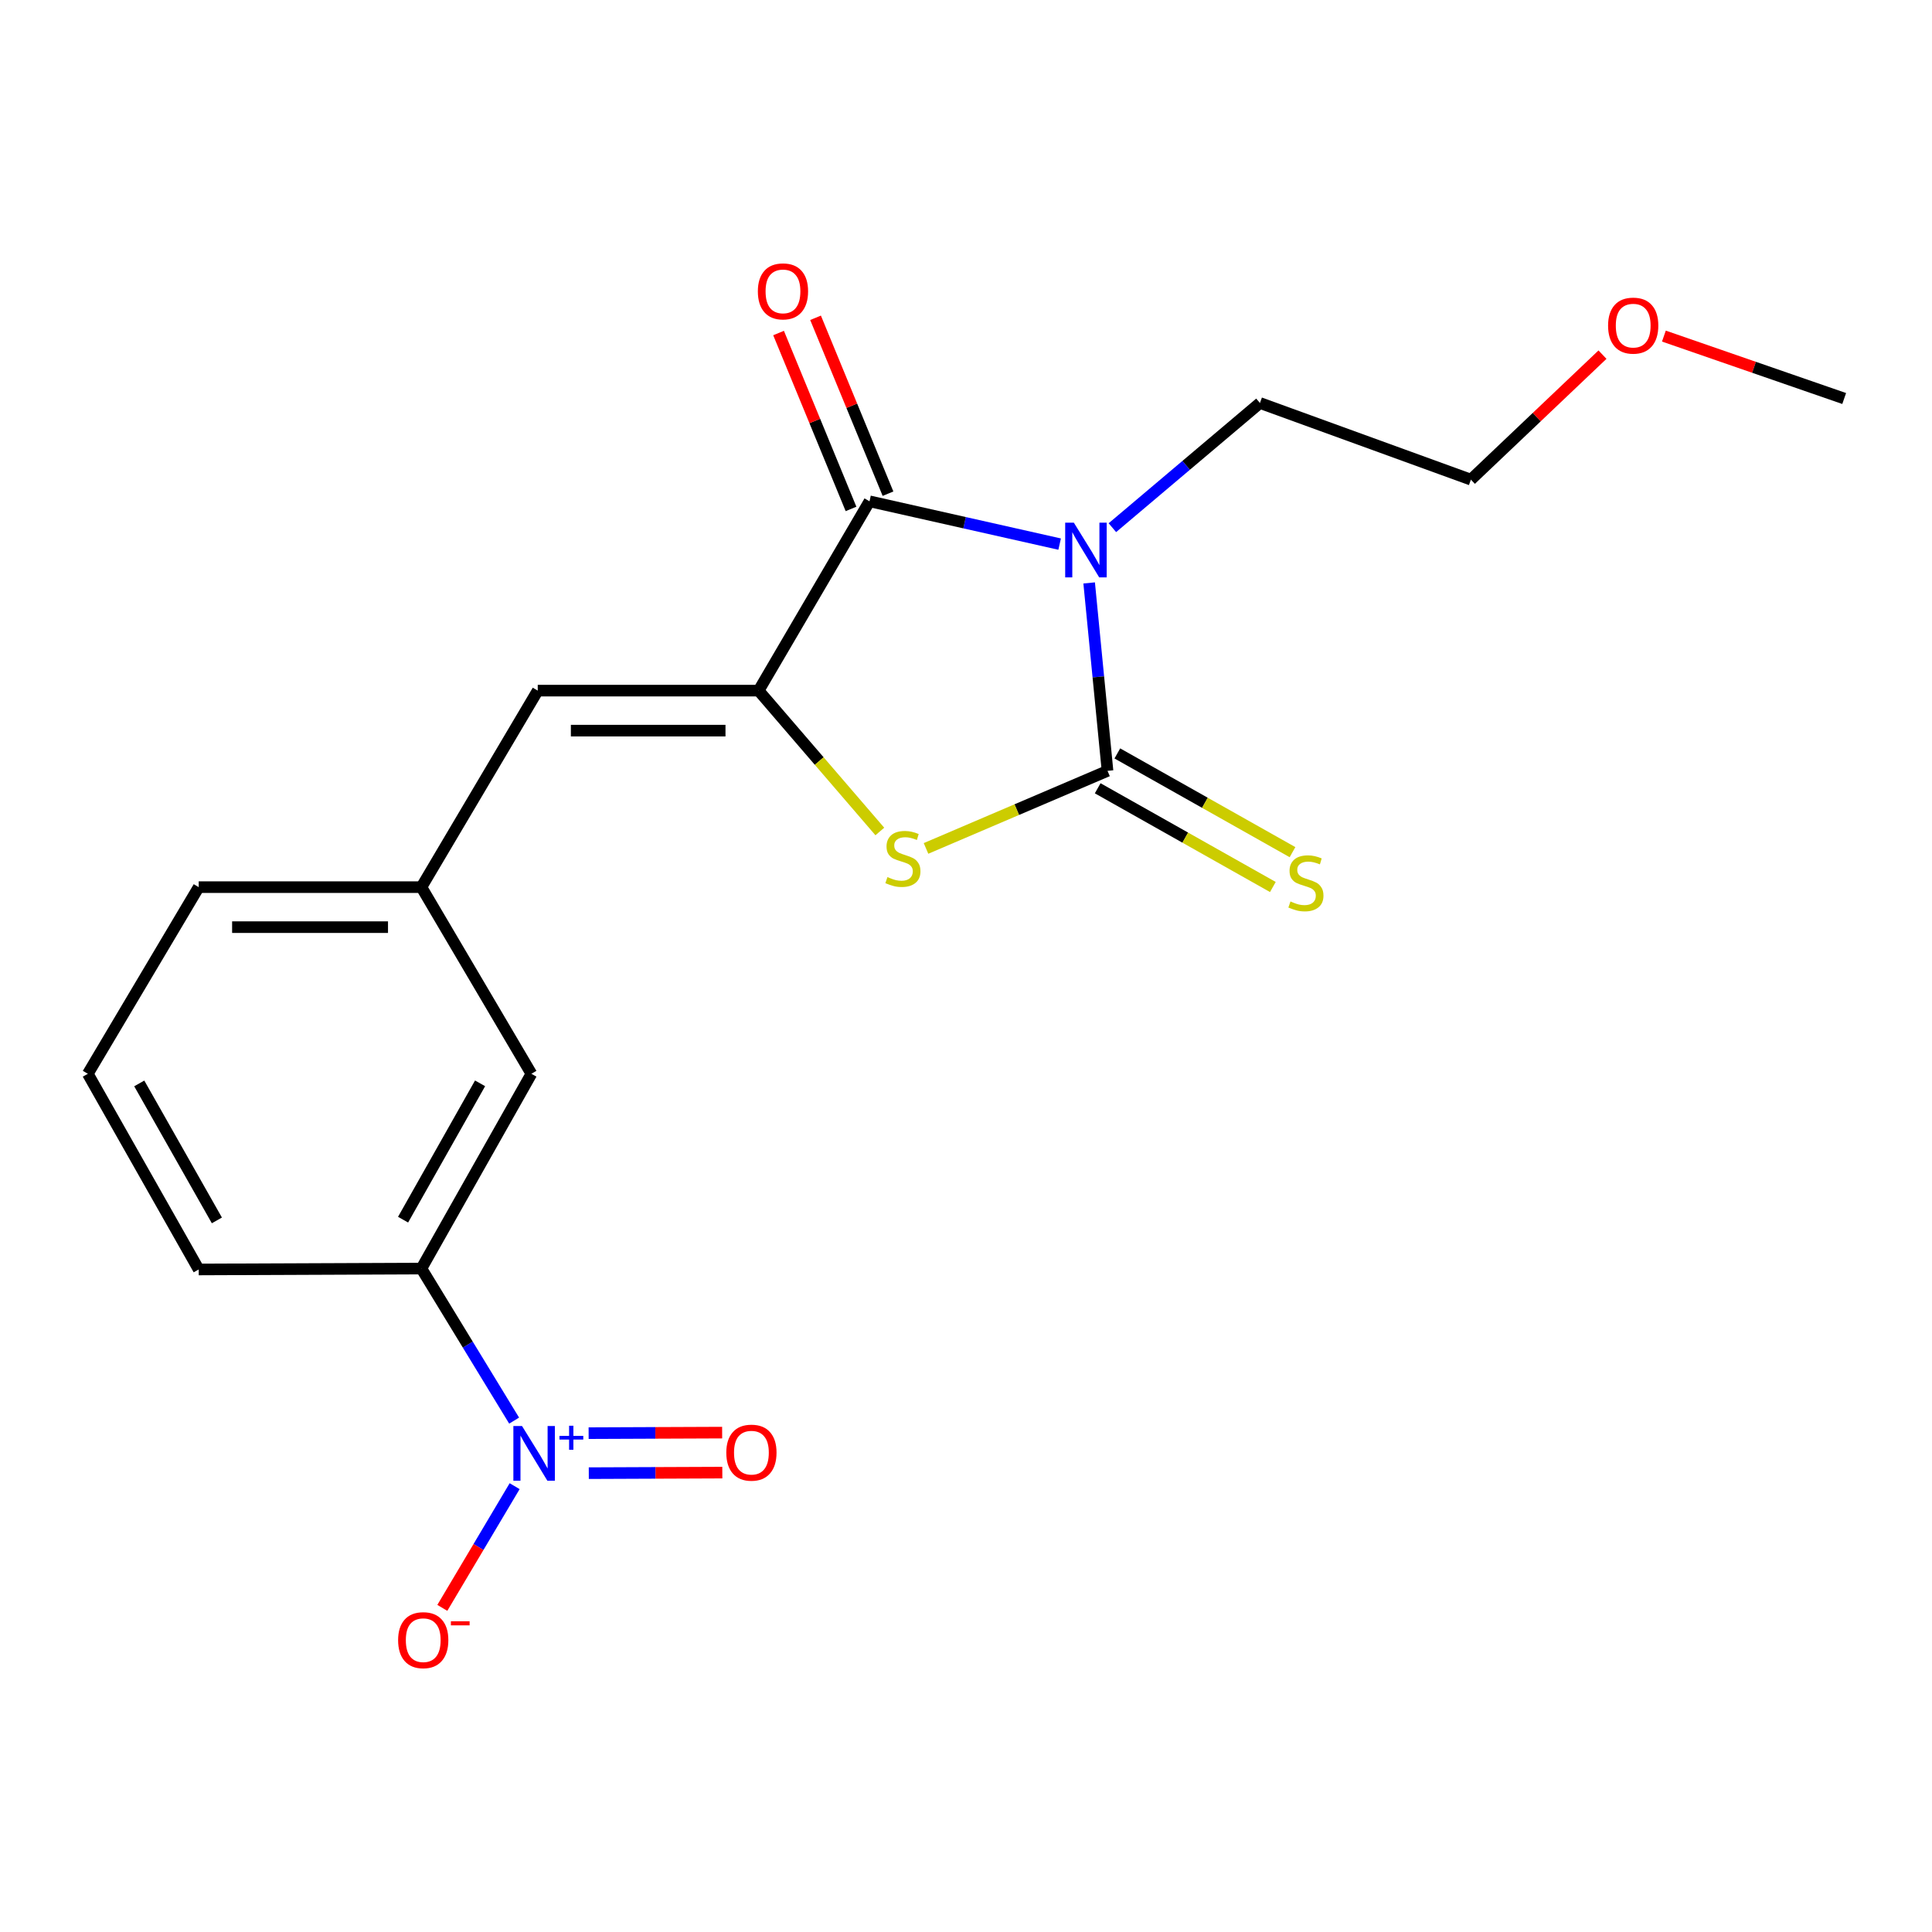 <?xml version='1.0' encoding='iso-8859-1'?>
<svg version='1.1' baseProfile='full'
              xmlns='http://www.w3.org/2000/svg'
                      xmlns:rdkit='http://www.rdkit.org/xml'
                      xmlns:xlink='http://www.w3.org/1999/xlink'
                  xml:space='preserve'
width='1000px' height='1000px' viewBox='0 0 1000 1000'>
<!-- END OF HEADER -->
<rect style='opacity:1.0;fill:#FFFFFF;stroke:none' width='1000' height='1000' x='0' y='0'> </rect>
<path class='bond-0' d='M 563.743,301.722 L 568.496,350.357' style='fill:none;fill-rule:evenodd;stroke:#0000FF;stroke-width:6px;stroke-linecap:butt;stroke-linejoin:miter;stroke-opacity:1' />
<path class='bond-0' d='M 568.496,350.357 L 573.248,398.992' style='fill:none;fill-rule:evenodd;stroke:#000000;stroke-width:6px;stroke-linecap:butt;stroke-linejoin:miter;stroke-opacity:1' />
<path class='bond-1' d='M 548.469,281.628 L 499.262,270.553' style='fill:none;fill-rule:evenodd;stroke:#0000FF;stroke-width:6px;stroke-linecap:butt;stroke-linejoin:miter;stroke-opacity:1' />
<path class='bond-1' d='M 499.262,270.553 L 450.056,259.478' style='fill:none;fill-rule:evenodd;stroke:#000000;stroke-width:6px;stroke-linecap:butt;stroke-linejoin:miter;stroke-opacity:1' />
<path class='bond-13' d='M 575.767,273.126 L 613.955,240.858' style='fill:none;fill-rule:evenodd;stroke:#0000FF;stroke-width:6px;stroke-linecap:butt;stroke-linejoin:miter;stroke-opacity:1' />
<path class='bond-13' d='M 613.955,240.858 L 652.144,208.59' style='fill:none;fill-rule:evenodd;stroke:#000000;stroke-width:6px;stroke-linecap:butt;stroke-linejoin:miter;stroke-opacity:1' />
<path class='bond-3' d='M 573.248,398.992 L 526.276,419.067' style='fill:none;fill-rule:evenodd;stroke:#000000;stroke-width:6px;stroke-linecap:butt;stroke-linejoin:miter;stroke-opacity:1' />
<path class='bond-3' d='M 526.276,419.067 L 479.304,439.143' style='fill:none;fill-rule:evenodd;stroke:#CCCC00;stroke-width:6px;stroke-linecap:butt;stroke-linejoin:miter;stroke-opacity:1' />
<path class='bond-7' d='M 568.165,408.01 L 613.499,433.561' style='fill:none;fill-rule:evenodd;stroke:#000000;stroke-width:6px;stroke-linecap:butt;stroke-linejoin:miter;stroke-opacity:1' />
<path class='bond-7' d='M 613.499,433.561 L 658.833,459.112' style='fill:none;fill-rule:evenodd;stroke:#CCCC00;stroke-width:6px;stroke-linecap:butt;stroke-linejoin:miter;stroke-opacity:1' />
<path class='bond-7' d='M 578.331,389.973 L 623.665,415.524' style='fill:none;fill-rule:evenodd;stroke:#000000;stroke-width:6px;stroke-linecap:butt;stroke-linejoin:miter;stroke-opacity:1' />
<path class='bond-7' d='M 623.665,415.524 L 668.999,441.075' style='fill:none;fill-rule:evenodd;stroke:#CCCC00;stroke-width:6px;stroke-linecap:butt;stroke-linejoin:miter;stroke-opacity:1' />
<path class='bond-2' d='M 450.056,259.478 L 392.658,357.468' style='fill:none;fill-rule:evenodd;stroke:#000000;stroke-width:6px;stroke-linecap:butt;stroke-linejoin:miter;stroke-opacity:1' />
<path class='bond-10' d='M 459.628,255.535 L 440.878,210.013' style='fill:none;fill-rule:evenodd;stroke:#000000;stroke-width:6px;stroke-linecap:butt;stroke-linejoin:miter;stroke-opacity:1' />
<path class='bond-10' d='M 440.878,210.013 L 422.128,164.49' style='fill:none;fill-rule:evenodd;stroke:#FF0000;stroke-width:6px;stroke-linecap:butt;stroke-linejoin:miter;stroke-opacity:1' />
<path class='bond-10' d='M 440.484,263.42 L 421.734,217.898' style='fill:none;fill-rule:evenodd;stroke:#000000;stroke-width:6px;stroke-linecap:butt;stroke-linejoin:miter;stroke-opacity:1' />
<path class='bond-10' d='M 421.734,217.898 L 402.984,172.376' style='fill:none;fill-rule:evenodd;stroke:#FF0000;stroke-width:6px;stroke-linecap:butt;stroke-linejoin:miter;stroke-opacity:1' />
<path class='bond-5' d='M 392.658,357.468 L 278.335,357.468' style='fill:none;fill-rule:evenodd;stroke:#000000;stroke-width:6px;stroke-linecap:butt;stroke-linejoin:miter;stroke-opacity:1' />
<path class='bond-5' d='M 375.51,378.172 L 295.483,378.172' style='fill:none;fill-rule:evenodd;stroke:#000000;stroke-width:6px;stroke-linecap:butt;stroke-linejoin:miter;stroke-opacity:1' />
<path class='bond-20' d='M 392.658,357.468 L 424.03,393.922' style='fill:none;fill-rule:evenodd;stroke:#000000;stroke-width:6px;stroke-linecap:butt;stroke-linejoin:miter;stroke-opacity:1' />
<path class='bond-20' d='M 424.03,393.922 L 455.402,430.377' style='fill:none;fill-rule:evenodd;stroke:#CCCC00;stroke-width:6px;stroke-linecap:butt;stroke-linejoin:miter;stroke-opacity:1' />
<path class='bond-4' d='M 266.116,735.308 L 242.118,695.955' style='fill:none;fill-rule:evenodd;stroke:#0000FF;stroke-width:6px;stroke-linecap:butt;stroke-linejoin:miter;stroke-opacity:1' />
<path class='bond-4' d='M 242.118,695.955 L 218.119,656.602' style='fill:none;fill-rule:evenodd;stroke:#000000;stroke-width:6px;stroke-linecap:butt;stroke-linejoin:miter;stroke-opacity:1' />
<path class='bond-8' d='M 266.377,769.238 L 247.662,800.735' style='fill:none;fill-rule:evenodd;stroke:#0000FF;stroke-width:6px;stroke-linecap:butt;stroke-linejoin:miter;stroke-opacity:1' />
<path class='bond-8' d='M 247.662,800.735 L 228.947,832.232' style='fill:none;fill-rule:evenodd;stroke:#FF0000;stroke-width:6px;stroke-linecap:butt;stroke-linejoin:miter;stroke-opacity:1' />
<path class='bond-9' d='M 304.759,762.506 L 339.314,762.364' style='fill:none;fill-rule:evenodd;stroke:#0000FF;stroke-width:6px;stroke-linecap:butt;stroke-linejoin:miter;stroke-opacity:1' />
<path class='bond-9' d='M 339.314,762.364 L 373.869,762.223' style='fill:none;fill-rule:evenodd;stroke:#FF0000;stroke-width:6px;stroke-linecap:butt;stroke-linejoin:miter;stroke-opacity:1' />
<path class='bond-9' d='M 304.674,741.801 L 339.229,741.66' style='fill:none;fill-rule:evenodd;stroke:#0000FF;stroke-width:6px;stroke-linecap:butt;stroke-linejoin:miter;stroke-opacity:1' />
<path class='bond-9' d='M 339.229,741.66 L 373.784,741.519' style='fill:none;fill-rule:evenodd;stroke:#FF0000;stroke-width:6px;stroke-linecap:butt;stroke-linejoin:miter;stroke-opacity:1' />
<path class='bond-11' d='M 278.335,357.468 L 218.119,459.185' style='fill:none;fill-rule:evenodd;stroke:#000000;stroke-width:6px;stroke-linecap:butt;stroke-linejoin:miter;stroke-opacity:1' />
<path class='bond-6' d='M 218.119,656.602 L 275.057,555.794' style='fill:none;fill-rule:evenodd;stroke:#000000;stroke-width:6px;stroke-linecap:butt;stroke-linejoin:miter;stroke-opacity:1' />
<path class='bond-6' d='M 208.632,631.299 L 248.488,560.733' style='fill:none;fill-rule:evenodd;stroke:#000000;stroke-width:6px;stroke-linecap:butt;stroke-linejoin:miter;stroke-opacity:1' />
<path class='bond-21' d='M 218.119,656.602 L 102.852,657.074' style='fill:none;fill-rule:evenodd;stroke:#000000;stroke-width:6px;stroke-linecap:butt;stroke-linejoin:miter;stroke-opacity:1' />
<path class='bond-12' d='M 218.119,459.185 L 275.057,555.794' style='fill:none;fill-rule:evenodd;stroke:#000000;stroke-width:6px;stroke-linecap:butt;stroke-linejoin:miter;stroke-opacity:1' />
<path class='bond-17' d='M 218.119,459.185 L 102.852,459.185' style='fill:none;fill-rule:evenodd;stroke:#000000;stroke-width:6px;stroke-linecap:butt;stroke-linejoin:miter;stroke-opacity:1' />
<path class='bond-17' d='M 200.829,479.889 L 120.142,479.889' style='fill:none;fill-rule:evenodd;stroke:#000000;stroke-width:6px;stroke-linecap:butt;stroke-linejoin:miter;stroke-opacity:1' />
<path class='bond-18' d='M 652.144,208.59 L 761.337,248.263' style='fill:none;fill-rule:evenodd;stroke:#000000;stroke-width:6px;stroke-linecap:butt;stroke-linejoin:miter;stroke-opacity:1' />
<path class='bond-14' d='M 102.852,657.074 L 45.455,555.794' style='fill:none;fill-rule:evenodd;stroke:#000000;stroke-width:6px;stroke-linecap:butt;stroke-linejoin:miter;stroke-opacity:1' />
<path class='bond-14' d='M 112.256,631.674 L 72.077,560.778' style='fill:none;fill-rule:evenodd;stroke:#000000;stroke-width:6px;stroke-linecap:butt;stroke-linejoin:miter;stroke-opacity:1' />
<path class='bond-15' d='M 45.455,555.794 L 102.852,459.185' style='fill:none;fill-rule:evenodd;stroke:#000000;stroke-width:6px;stroke-linecap:butt;stroke-linejoin:miter;stroke-opacity:1' />
<path class='bond-16' d='M 829.444,183.56 L 795.391,215.912' style='fill:none;fill-rule:evenodd;stroke:#FF0000;stroke-width:6px;stroke-linecap:butt;stroke-linejoin:miter;stroke-opacity:1' />
<path class='bond-16' d='M 795.391,215.912 L 761.337,248.263' style='fill:none;fill-rule:evenodd;stroke:#000000;stroke-width:6px;stroke-linecap:butt;stroke-linejoin:miter;stroke-opacity:1' />
<path class='bond-19' d='M 861.23,173.959 L 907.888,190.113' style='fill:none;fill-rule:evenodd;stroke:#FF0000;stroke-width:6px;stroke-linecap:butt;stroke-linejoin:miter;stroke-opacity:1' />
<path class='bond-19' d='M 907.888,190.113 L 954.545,206.267' style='fill:none;fill-rule:evenodd;stroke:#000000;stroke-width:6px;stroke-linecap:butt;stroke-linejoin:miter;stroke-opacity:1' />
<path  class='atom-0' d='M 555.819 270.531
L 565.099 285.531
Q 566.019 287.011, 567.499 289.691
Q 568.979 292.371, 569.059 292.531
L 569.059 270.531
L 572.819 270.531
L 572.819 298.851
L 568.939 298.851
L 558.979 282.451
Q 557.819 280.531, 556.579 278.331
Q 555.379 276.131, 555.019 275.451
L 555.019 298.851
L 551.339 298.851
L 551.339 270.531
L 555.819 270.531
' fill='#0000FF'/>
<path  class='atom-4' d='M 459.344 453.974
Q 459.664 454.094, 460.984 454.654
Q 462.304 455.214, 463.744 455.574
Q 465.224 455.894, 466.664 455.894
Q 469.344 455.894, 470.904 454.614
Q 472.464 453.294, 472.464 451.014
Q 472.464 449.454, 471.664 448.494
Q 470.904 447.534, 469.704 447.014
Q 468.504 446.494, 466.504 445.894
Q 463.984 445.134, 462.464 444.414
Q 460.984 443.694, 459.904 442.174
Q 458.864 440.654, 458.864 438.094
Q 458.864 434.534, 461.264 432.334
Q 463.704 430.134, 468.504 430.134
Q 471.784 430.134, 475.504 431.694
L 474.584 434.774
Q 471.184 433.374, 468.624 433.374
Q 465.864 433.374, 464.344 434.534
Q 462.824 435.654, 462.864 437.614
Q 462.864 439.134, 463.624 440.054
Q 464.424 440.974, 465.544 441.494
Q 466.704 442.014, 468.624 442.614
Q 471.184 443.414, 472.704 444.214
Q 474.224 445.014, 475.304 446.654
Q 476.424 448.254, 476.424 451.014
Q 476.424 454.934, 473.784 457.054
Q 471.184 459.134, 466.824 459.134
Q 464.304 459.134, 462.384 458.574
Q 460.504 458.054, 458.264 457.134
L 459.344 453.974
' fill='#CCCC00'/>
<path  class='atom-5' d='M 270.2 738.109
L 279.48 753.109
Q 280.4 754.589, 281.88 757.269
Q 283.36 759.949, 283.44 760.109
L 283.44 738.109
L 287.2 738.109
L 287.2 766.429
L 283.32 766.429
L 273.36 750.029
Q 272.2 748.109, 270.96 745.909
Q 269.76 743.709, 269.4 743.029
L 269.4 766.429
L 265.72 766.429
L 265.72 738.109
L 270.2 738.109
' fill='#0000FF'/>
<path  class='atom-5' d='M 289.576 743.214
L 294.565 743.214
L 294.565 737.96
L 296.783 737.96
L 296.783 743.214
L 301.905 743.214
L 301.905 745.115
L 296.783 745.115
L 296.783 750.395
L 294.565 750.395
L 294.565 745.115
L 289.576 745.115
L 289.576 743.214
' fill='#0000FF'/>
<path  class='atom-8' d='M 667.943 466.593
Q 668.263 466.713, 669.583 467.273
Q 670.903 467.833, 672.343 468.193
Q 673.823 468.513, 675.263 468.513
Q 677.943 468.513, 679.503 467.233
Q 681.063 465.913, 681.063 463.633
Q 681.063 462.073, 680.263 461.113
Q 679.503 460.153, 678.303 459.633
Q 677.103 459.113, 675.103 458.513
Q 672.583 457.753, 671.063 457.033
Q 669.583 456.313, 668.503 454.793
Q 667.463 453.273, 667.463 450.713
Q 667.463 447.153, 669.863 444.953
Q 672.303 442.753, 677.103 442.753
Q 680.383 442.753, 684.103 444.313
L 683.183 447.393
Q 679.783 445.993, 677.223 445.993
Q 674.463 445.993, 672.943 447.153
Q 671.423 448.273, 671.463 450.233
Q 671.463 451.753, 672.223 452.673
Q 673.023 453.593, 674.143 454.113
Q 675.303 454.633, 677.223 455.233
Q 679.783 456.033, 681.303 456.833
Q 682.823 457.633, 683.903 459.273
Q 685.023 460.873, 685.023 463.633
Q 685.023 467.553, 682.383 469.673
Q 679.783 471.753, 675.423 471.753
Q 672.903 471.753, 670.983 471.193
Q 669.103 470.673, 666.863 469.753
L 667.943 466.593
' fill='#CCCC00'/>
<path  class='atom-9' d='M 206.062 848.947
Q 206.062 842.147, 209.422 838.347
Q 212.782 834.547, 219.062 834.547
Q 225.342 834.547, 228.702 838.347
Q 232.062 842.147, 232.062 848.947
Q 232.062 855.827, 228.662 859.747
Q 225.262 863.627, 219.062 863.627
Q 212.822 863.627, 209.422 859.747
Q 206.062 855.867, 206.062 848.947
M 219.062 860.427
Q 223.382 860.427, 225.702 857.547
Q 228.062 854.627, 228.062 848.947
Q 228.062 843.387, 225.702 840.587
Q 223.382 837.747, 219.062 837.747
Q 214.742 837.747, 212.382 840.547
Q 210.062 843.347, 210.062 848.947
Q 210.062 854.667, 212.382 857.547
Q 214.742 860.427, 219.062 860.427
' fill='#FF0000'/>
<path  class='atom-9' d='M 233.382 839.17
L 243.071 839.17
L 243.071 841.282
L 233.382 841.282
L 233.382 839.17
' fill='#FF0000'/>
<path  class='atom-10' d='M 375.932 751.889
Q 375.932 745.089, 379.292 741.289
Q 382.652 737.489, 388.932 737.489
Q 395.212 737.489, 398.572 741.289
Q 401.932 745.089, 401.932 751.889
Q 401.932 758.769, 398.532 762.689
Q 395.132 766.569, 388.932 766.569
Q 382.692 766.569, 379.292 762.689
Q 375.932 758.809, 375.932 751.889
M 388.932 763.369
Q 393.252 763.369, 395.572 760.489
Q 397.932 757.569, 397.932 751.889
Q 397.932 746.329, 395.572 743.529
Q 393.252 740.689, 388.932 740.689
Q 384.612 740.689, 382.252 743.489
Q 379.932 746.289, 379.932 751.889
Q 379.932 757.609, 382.252 760.489
Q 384.612 763.369, 388.932 763.369
' fill='#FF0000'/>
<path  class='atom-11' d='M 392.265 150.813
Q 392.265 144.013, 395.625 140.213
Q 398.985 136.413, 405.265 136.413
Q 411.545 136.413, 414.905 140.213
Q 418.265 144.013, 418.265 150.813
Q 418.265 157.693, 414.865 161.613
Q 411.465 165.493, 405.265 165.493
Q 399.025 165.493, 395.625 161.613
Q 392.265 157.733, 392.265 150.813
M 405.265 162.293
Q 409.585 162.293, 411.905 159.413
Q 414.265 156.493, 414.265 150.813
Q 414.265 145.253, 411.905 142.453
Q 409.585 139.613, 405.265 139.613
Q 400.945 139.613, 398.585 142.413
Q 396.265 145.213, 396.265 150.813
Q 396.265 156.533, 398.585 159.413
Q 400.945 162.293, 405.265 162.293
' fill='#FF0000'/>
<path  class='atom-17' d='M 832.34 168.538
Q 832.34 161.738, 835.7 157.938
Q 839.06 154.138, 845.34 154.138
Q 851.62 154.138, 854.98 157.938
Q 858.34 161.738, 858.34 168.538
Q 858.34 175.418, 854.94 179.338
Q 851.54 183.218, 845.34 183.218
Q 839.1 183.218, 835.7 179.338
Q 832.34 175.458, 832.34 168.538
M 845.34 180.018
Q 849.66 180.018, 851.98 177.138
Q 854.34 174.218, 854.34 168.538
Q 854.34 162.978, 851.98 160.178
Q 849.66 157.338, 845.34 157.338
Q 841.02 157.338, 838.66 160.138
Q 836.34 162.938, 836.34 168.538
Q 836.34 174.258, 838.66 177.138
Q 841.02 180.018, 845.34 180.018
' fill='#FF0000'/>
</svg>
